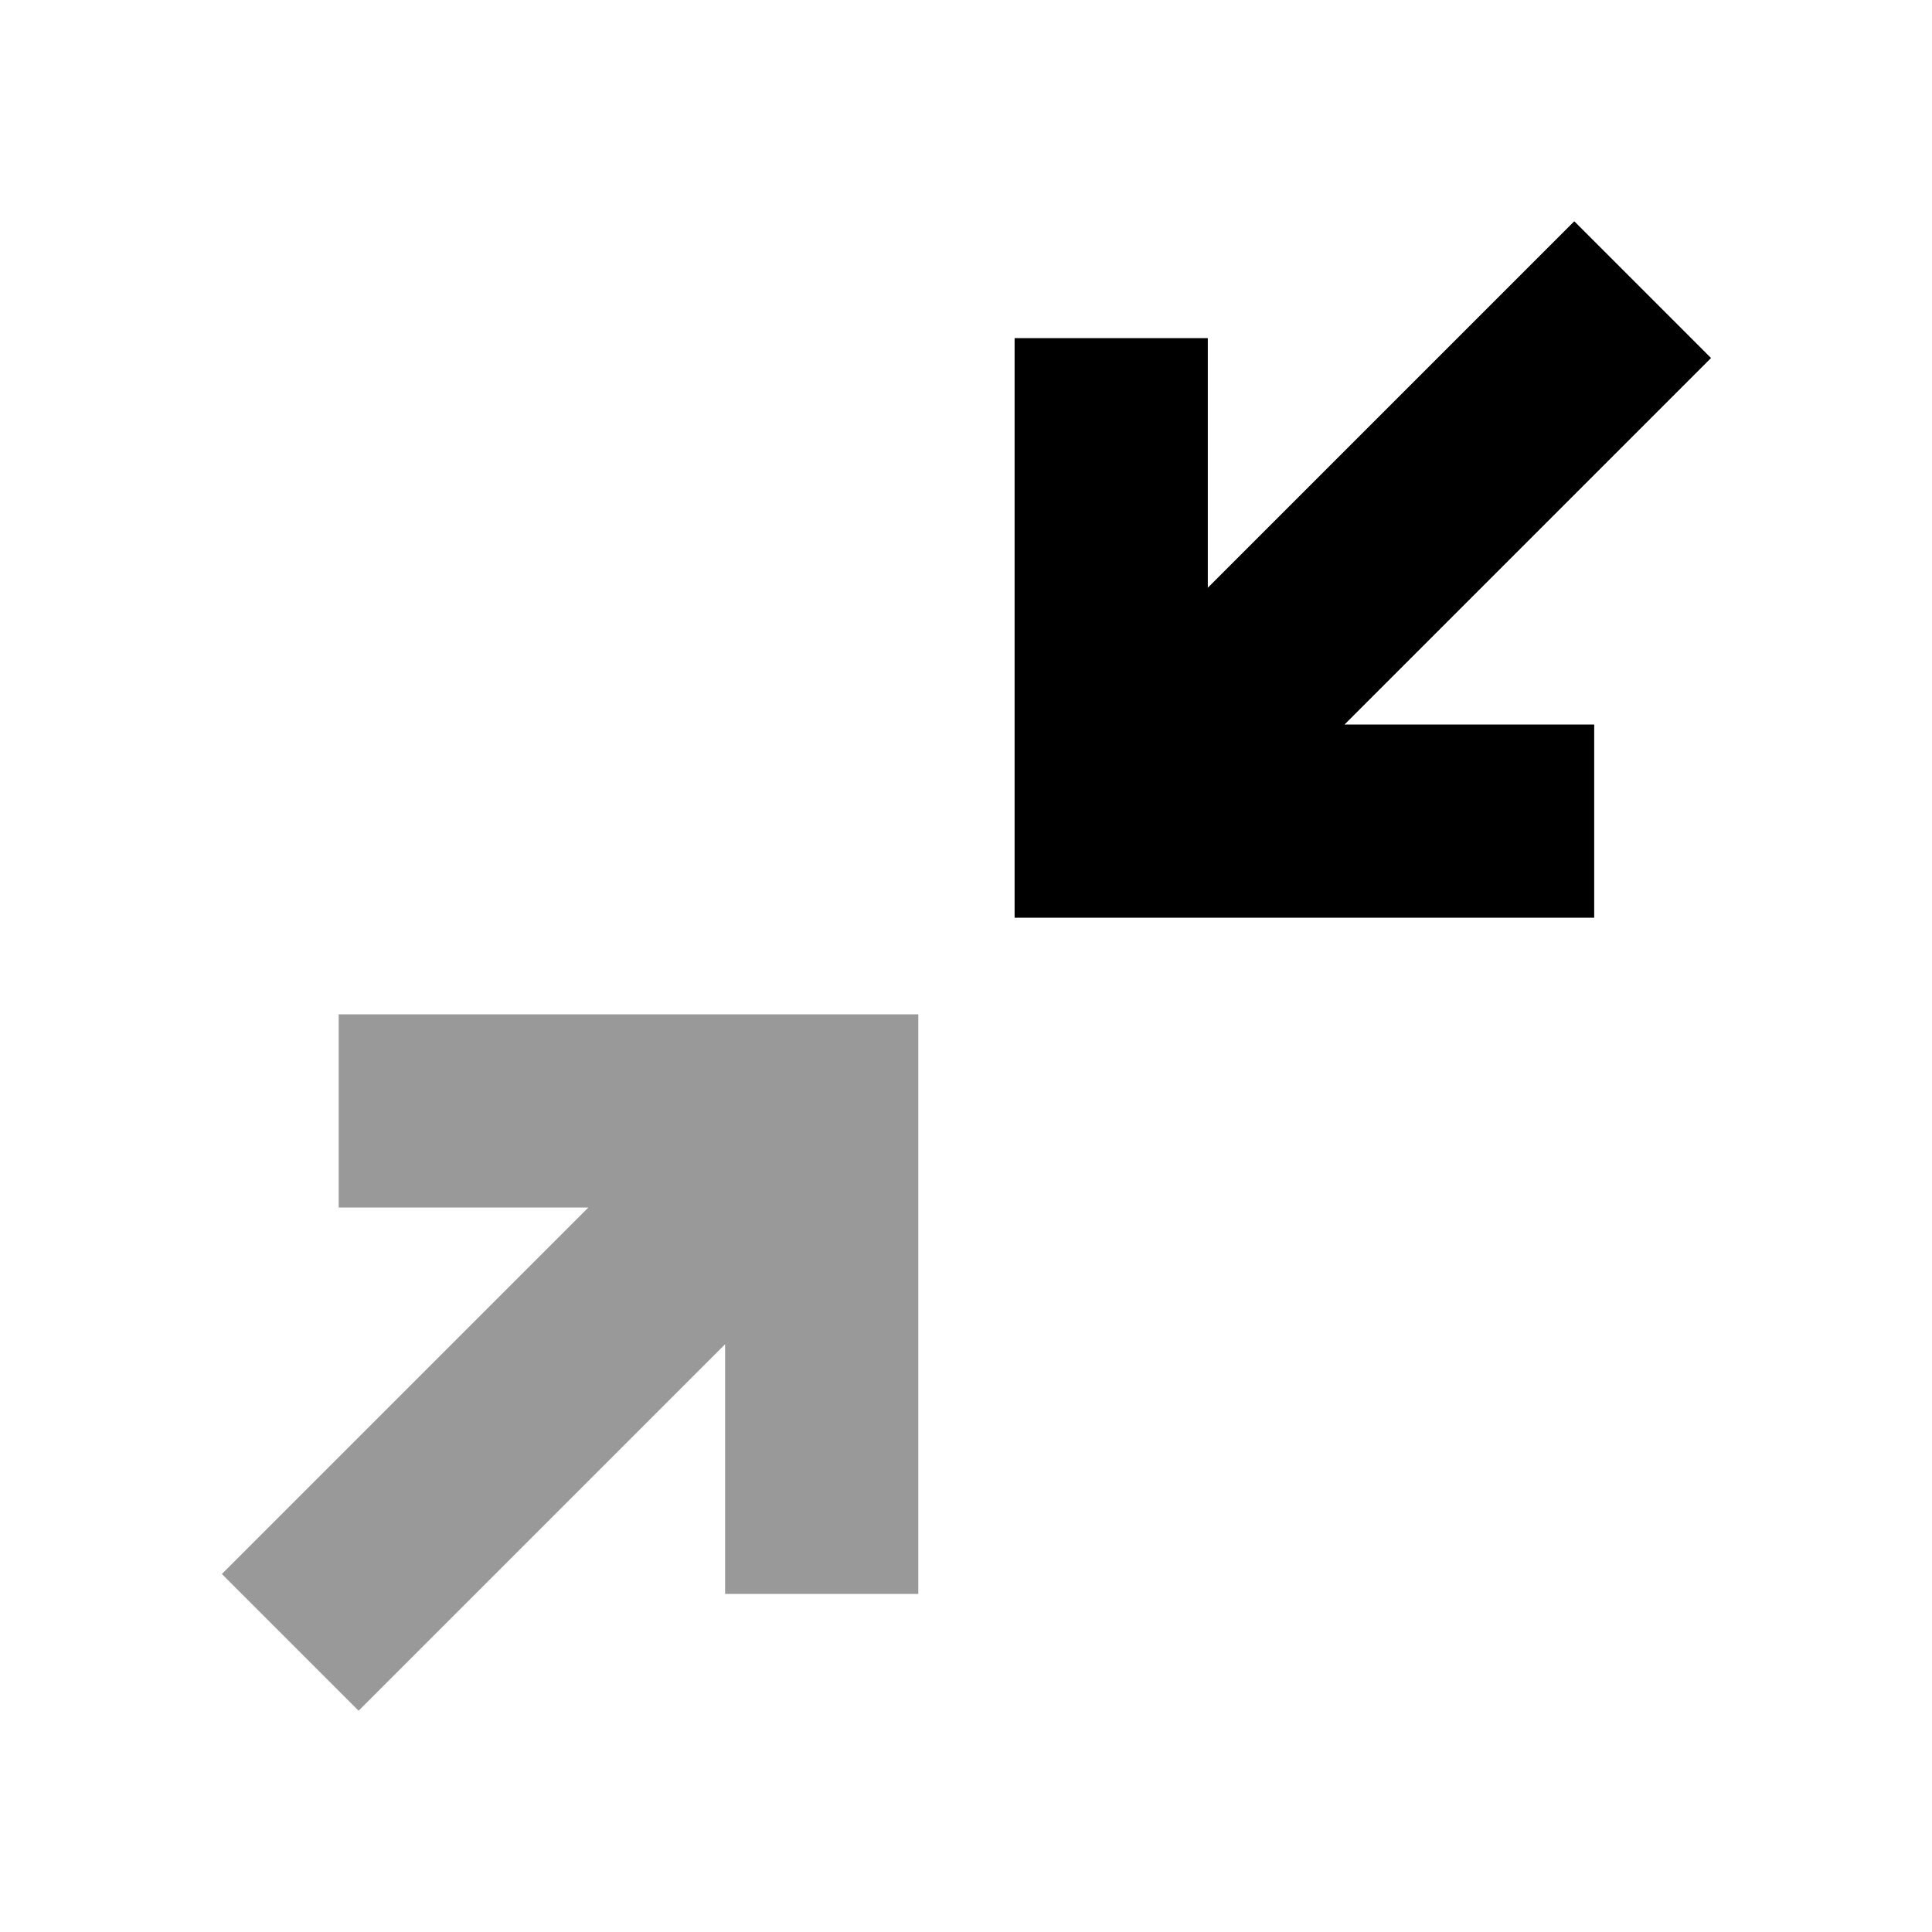 <svg xmlns="http://www.w3.org/2000/svg" viewBox="0 0 640 640"><!--! Font Awesome Pro 7.1.0 by @fontawesome - https://fontawesome.com License - https://fontawesome.com/license (Commercial License) Copyright 2025 Fonticons, Inc. --><path opacity=".4" fill="currentColor" d="M73.5 521.4L118.8 566.7L240.2 445.3L240.2 528L304.2 528L304.2 336L112.2 336L112.2 400L194.9 400L73.5 521.4z"/><path fill="currentColor" d="M566.8 118.6L445.4 240L528.1 240L528.1 304L336.1 304L336.1 112L400.1 112L400.1 194.7L521.5 73.3L566.8 118.6z"/></svg>
